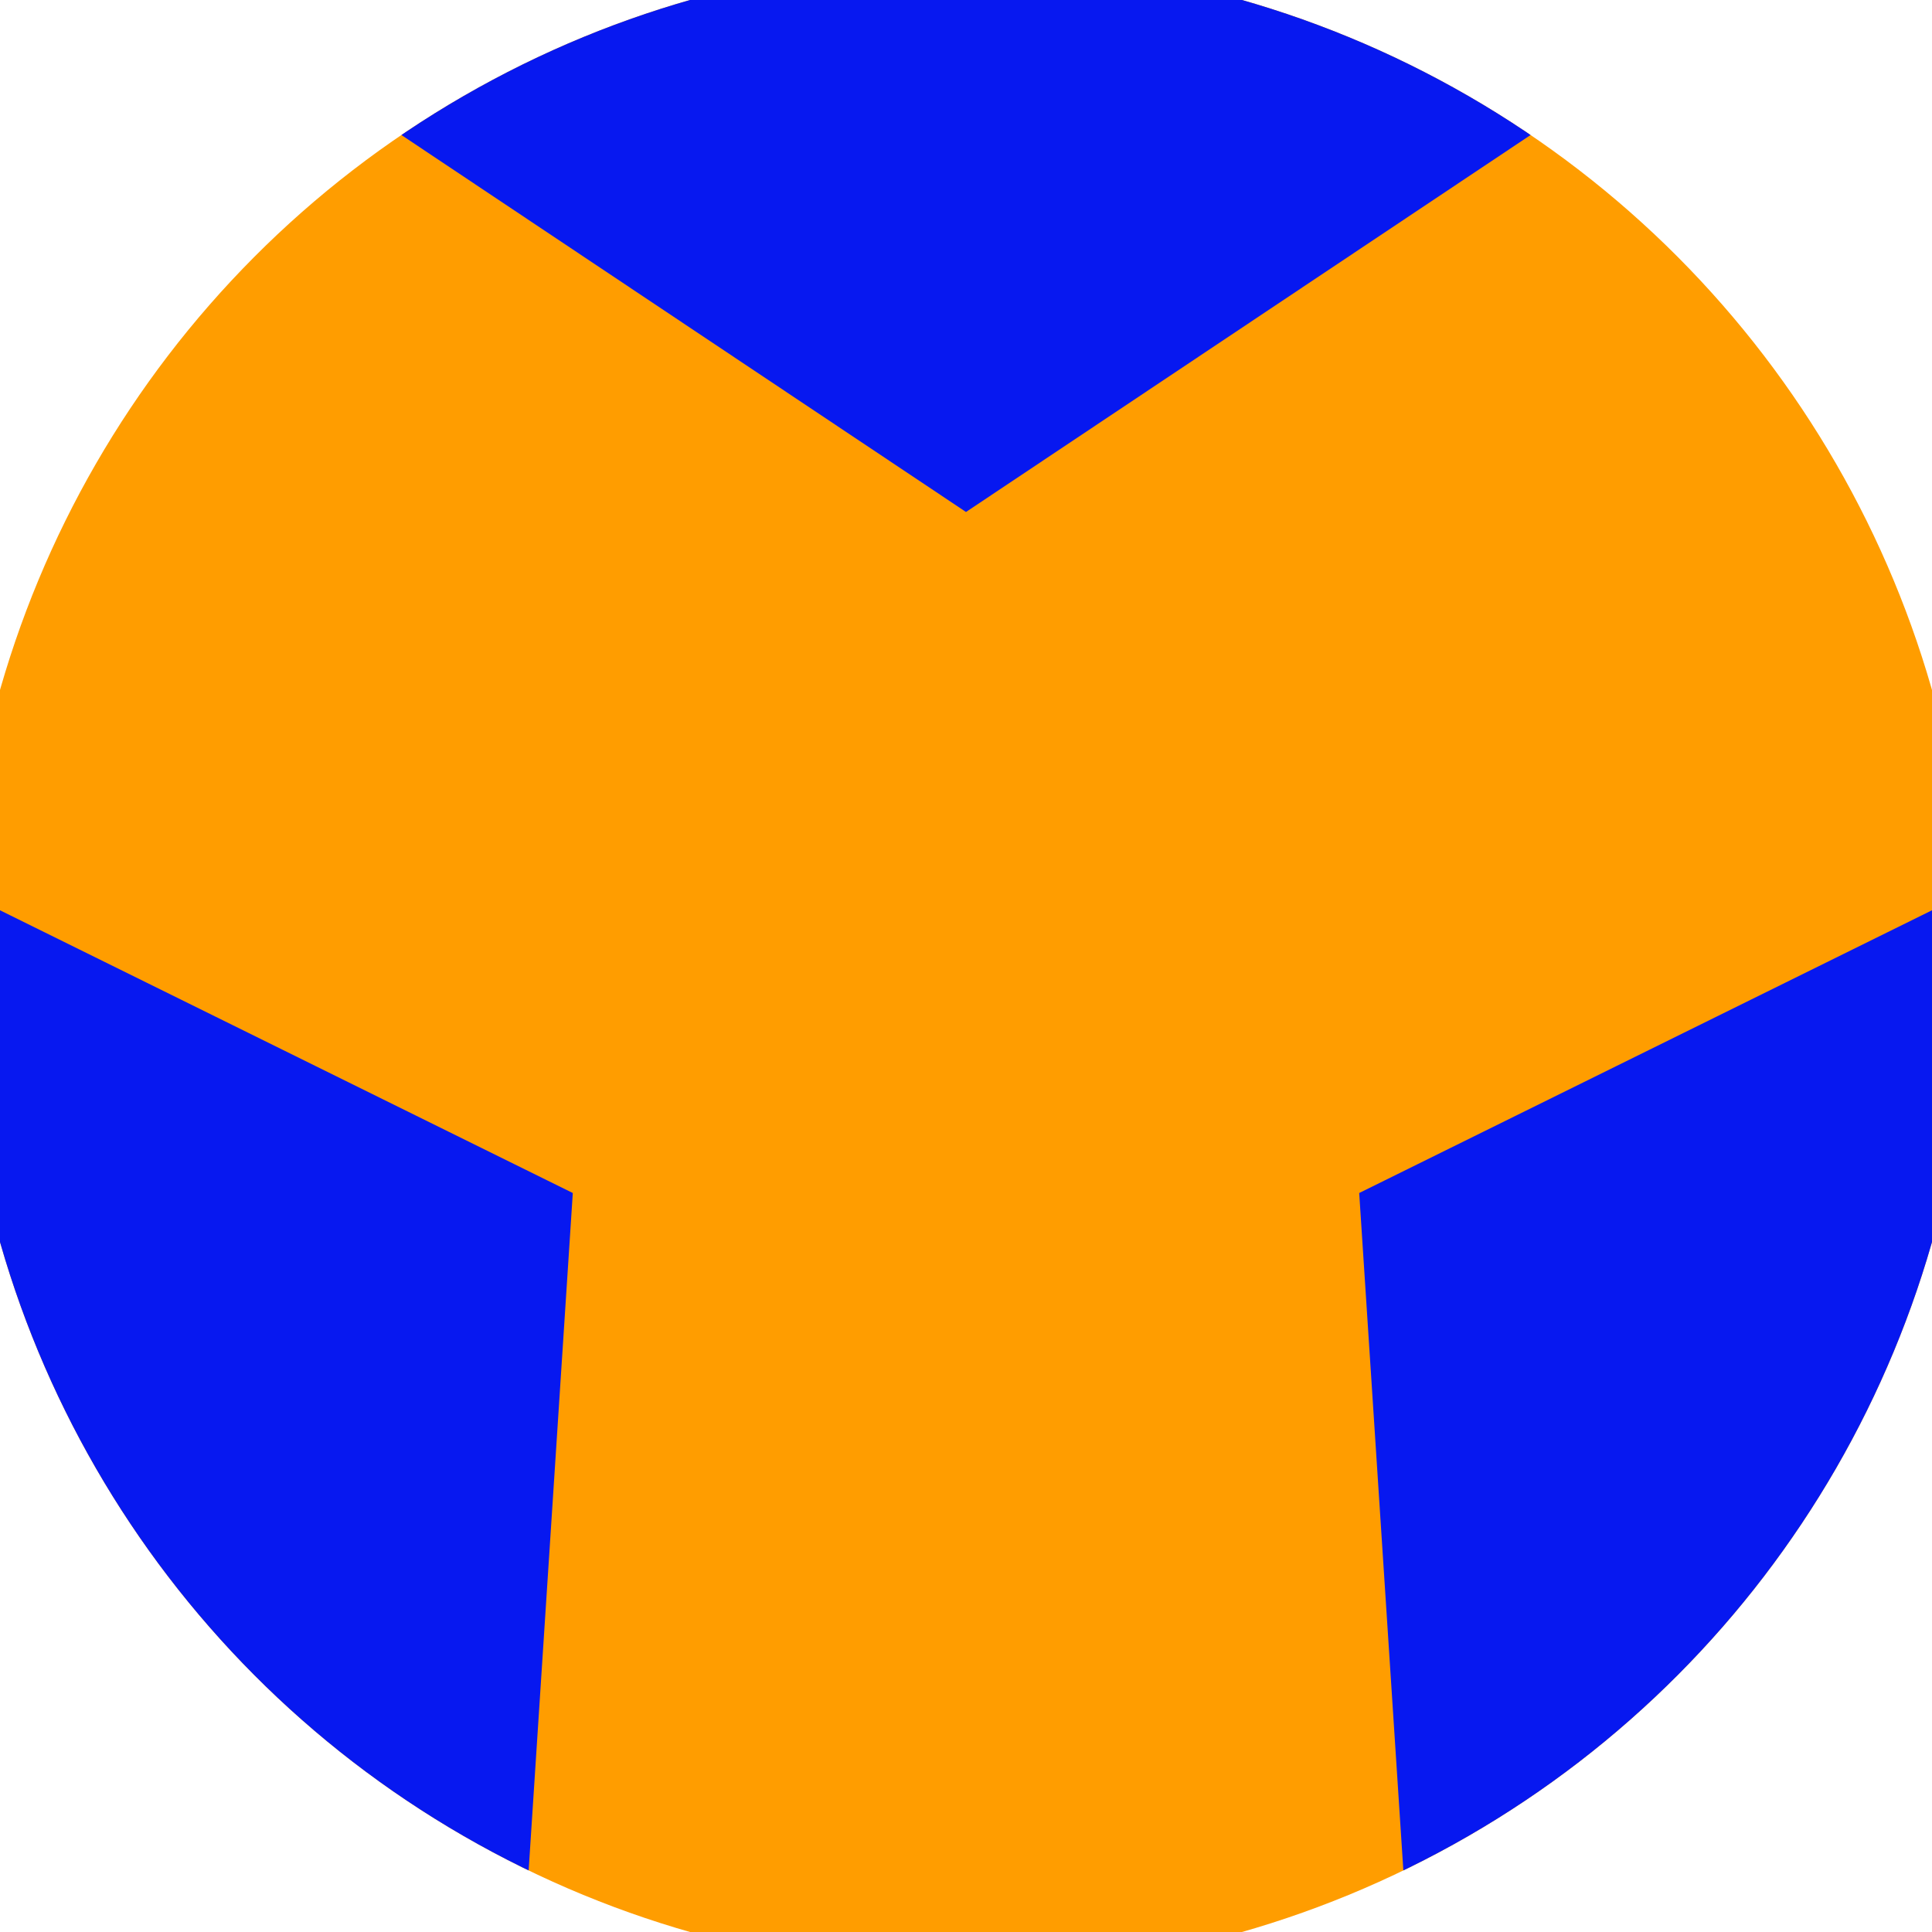<svg xmlns="http://www.w3.org/2000/svg" width="128" height="128" viewBox="0 0 100 100" shape-rendering="geometricPrecision">
                            <defs>
                                <clipPath id="clip">
                                    <circle cx="50" cy="50" r="52" />
                                    <!--<rect x="0" y="0" width="100" height="100"/>-->
                                </clipPath>
                            </defs>
                            <g transform="rotate(0 50 50)">
                            <rect x="0" y="0" width="100" height="100" fill="#ff9d00" clip-path="url(#clip)"/><path d="M 120.711 -20.711
                            L -20.711 -20.711
                            L 50 26.5 Z" fill="#0718f0" clip-path="url(#clip)"/><path d="M 75.882 146.593
                            L 146.593 24.118
                            L 70.352 61.75 ZM -46.593 24.118
                            L 24.118 146.593
                            L 29.648 61.75 Z" fill="#0718f0" clip-path="url(#clip)"/></g></svg>